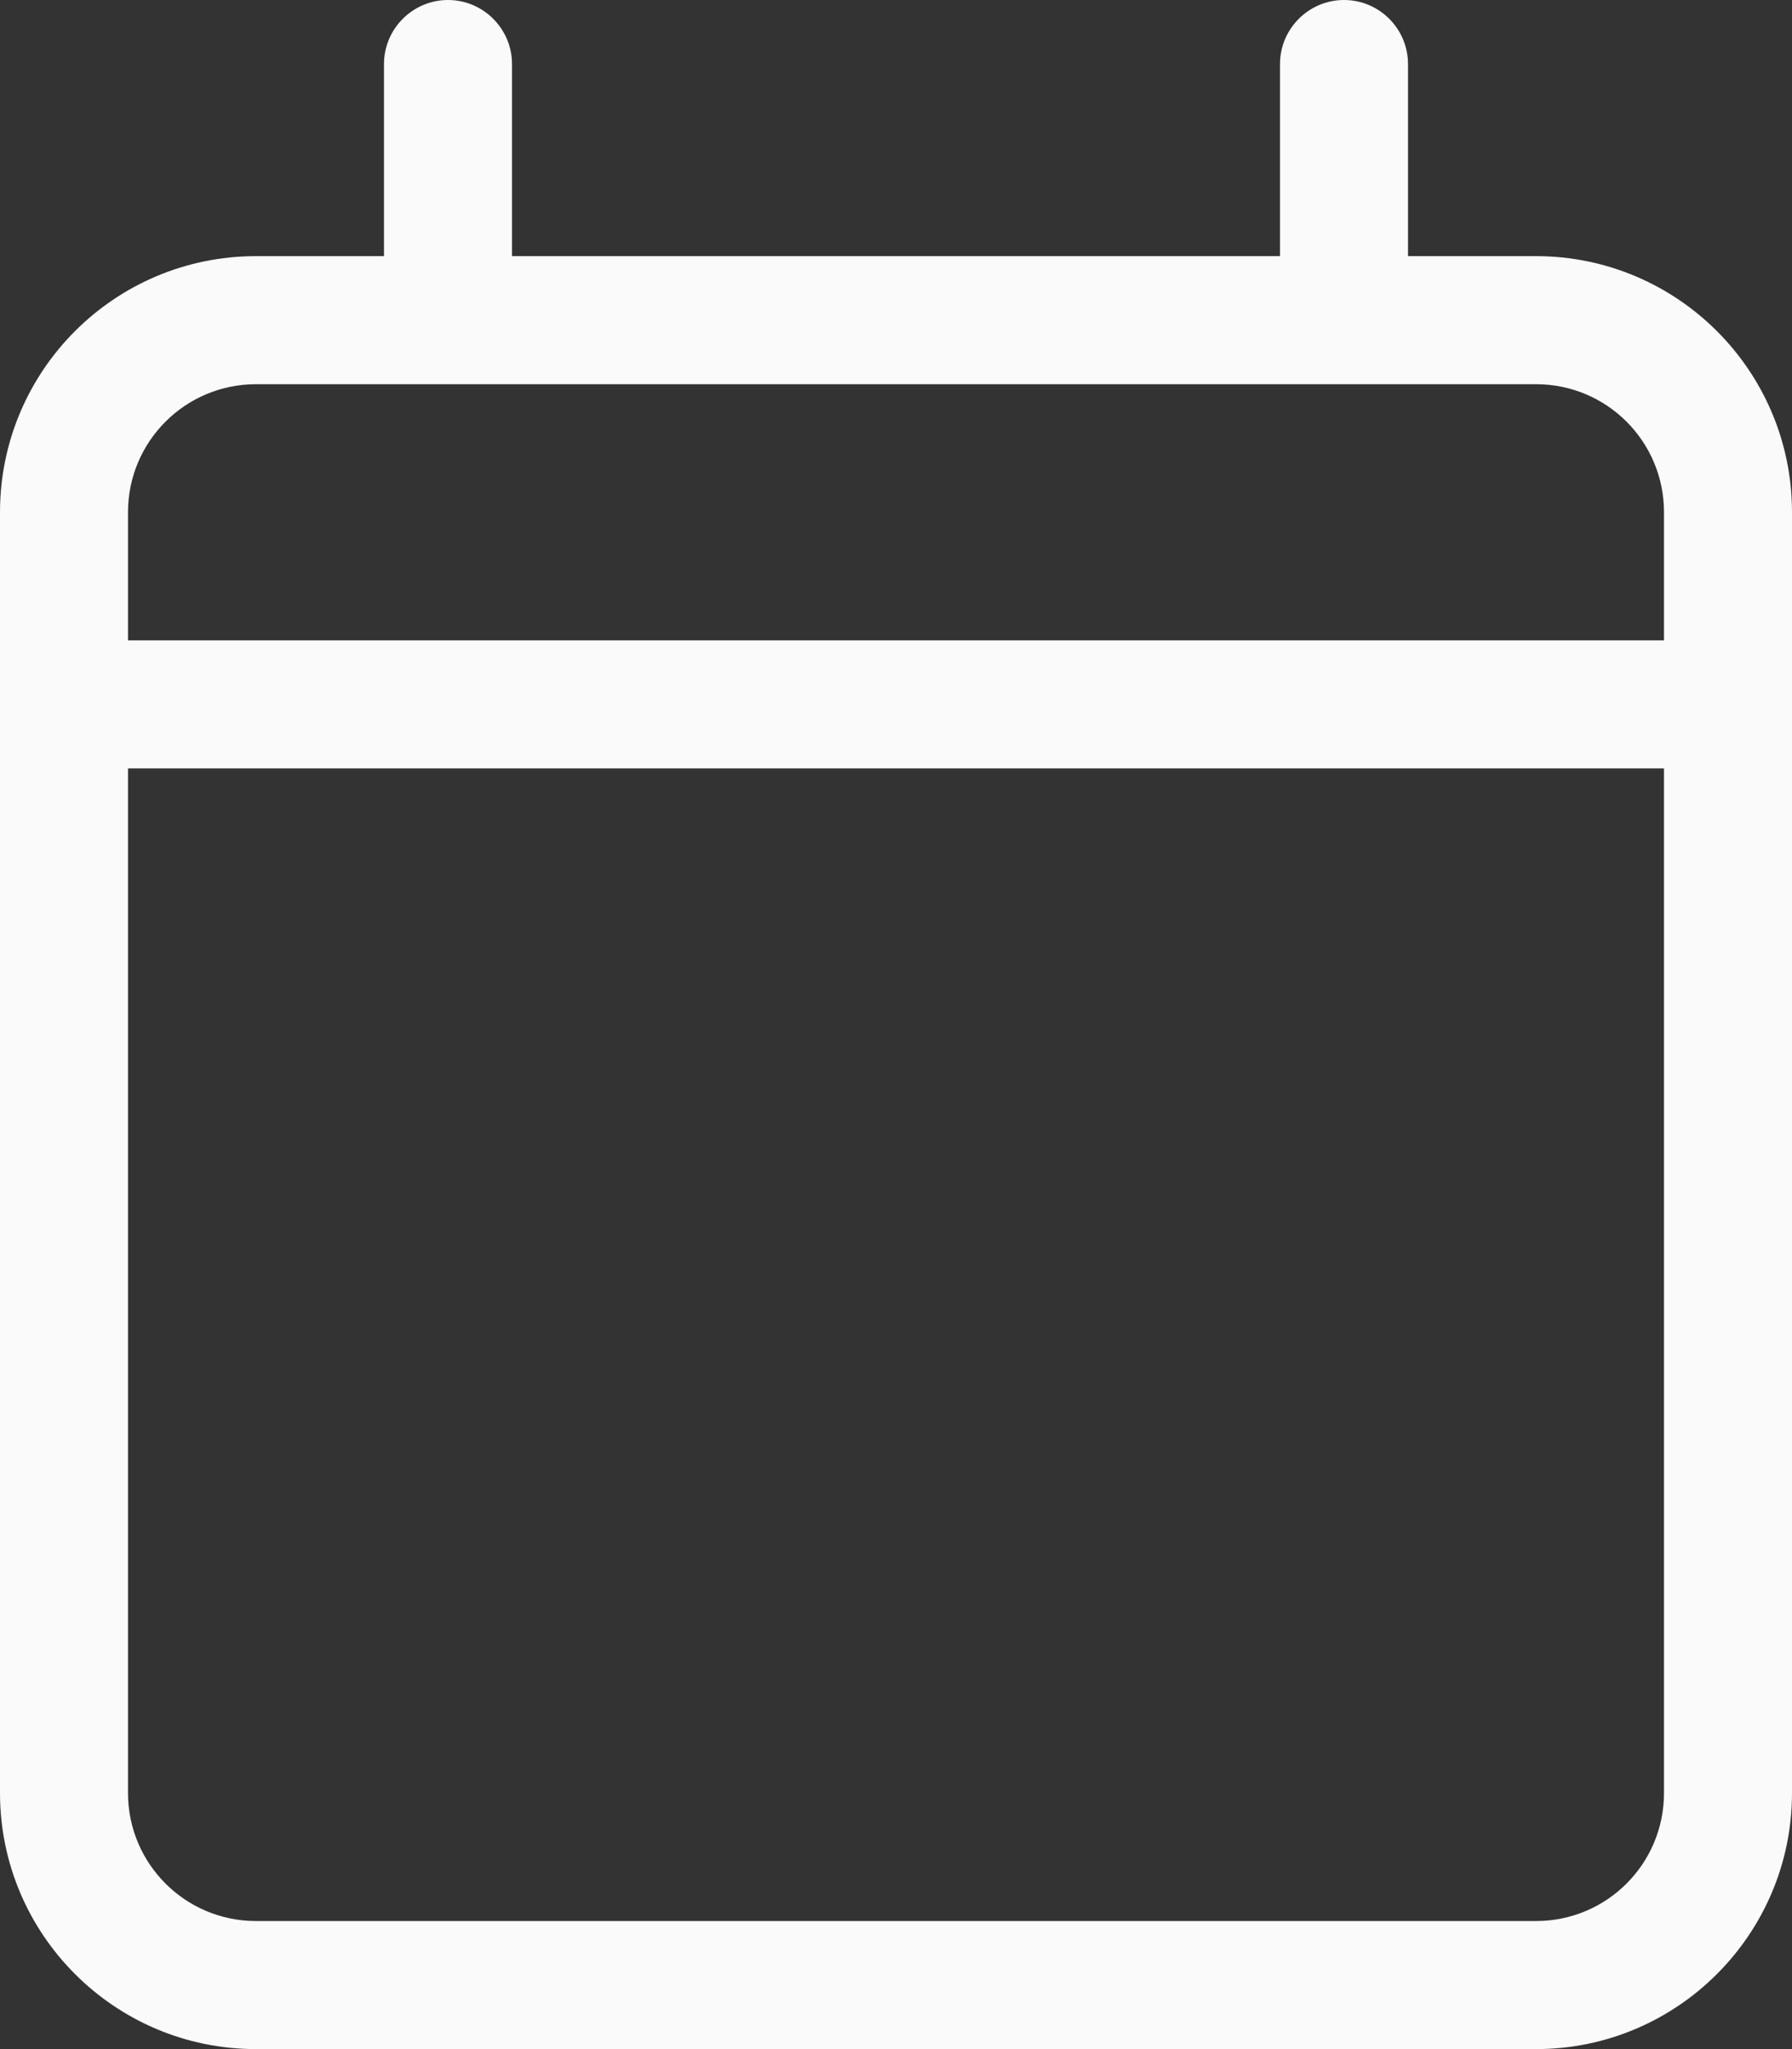 <svg width="21" height="24" viewBox="0 0 21 24" fill="none" xmlns="http://www.w3.org/2000/svg">
<rect x="0" y="0" width="21" height="24" fill="#333333" stroke="none"/>
<path d="M5.25 0C5.662 0 6 0.336 6 0.75V3H15V0.75C15 0.336 15.338 0 15.75 0C16.163 0 16.5 0.336 16.5 0.75V3H18C19.655 3 21 4.343 21 6V21C21 22.655 19.655 24 18 24H3C1.343 24 0 22.655 0 21V6C0 4.343 1.343 3 3 3H4.5V0.75C4.5 0.336 4.838 0 5.25 0ZM19.5 9H1.5V21C1.5 21.83 2.172 22.5 3 22.5H18C18.83 22.5 19.5 21.83 19.5 21V9ZM18 4.5H3C2.172 4.5 1.5 5.17 1.5 6V7.5H19.5V6C19.5 5.17 18.83 4.5 18 4.5Z" fill="#FAFAFA"/>
</svg>
